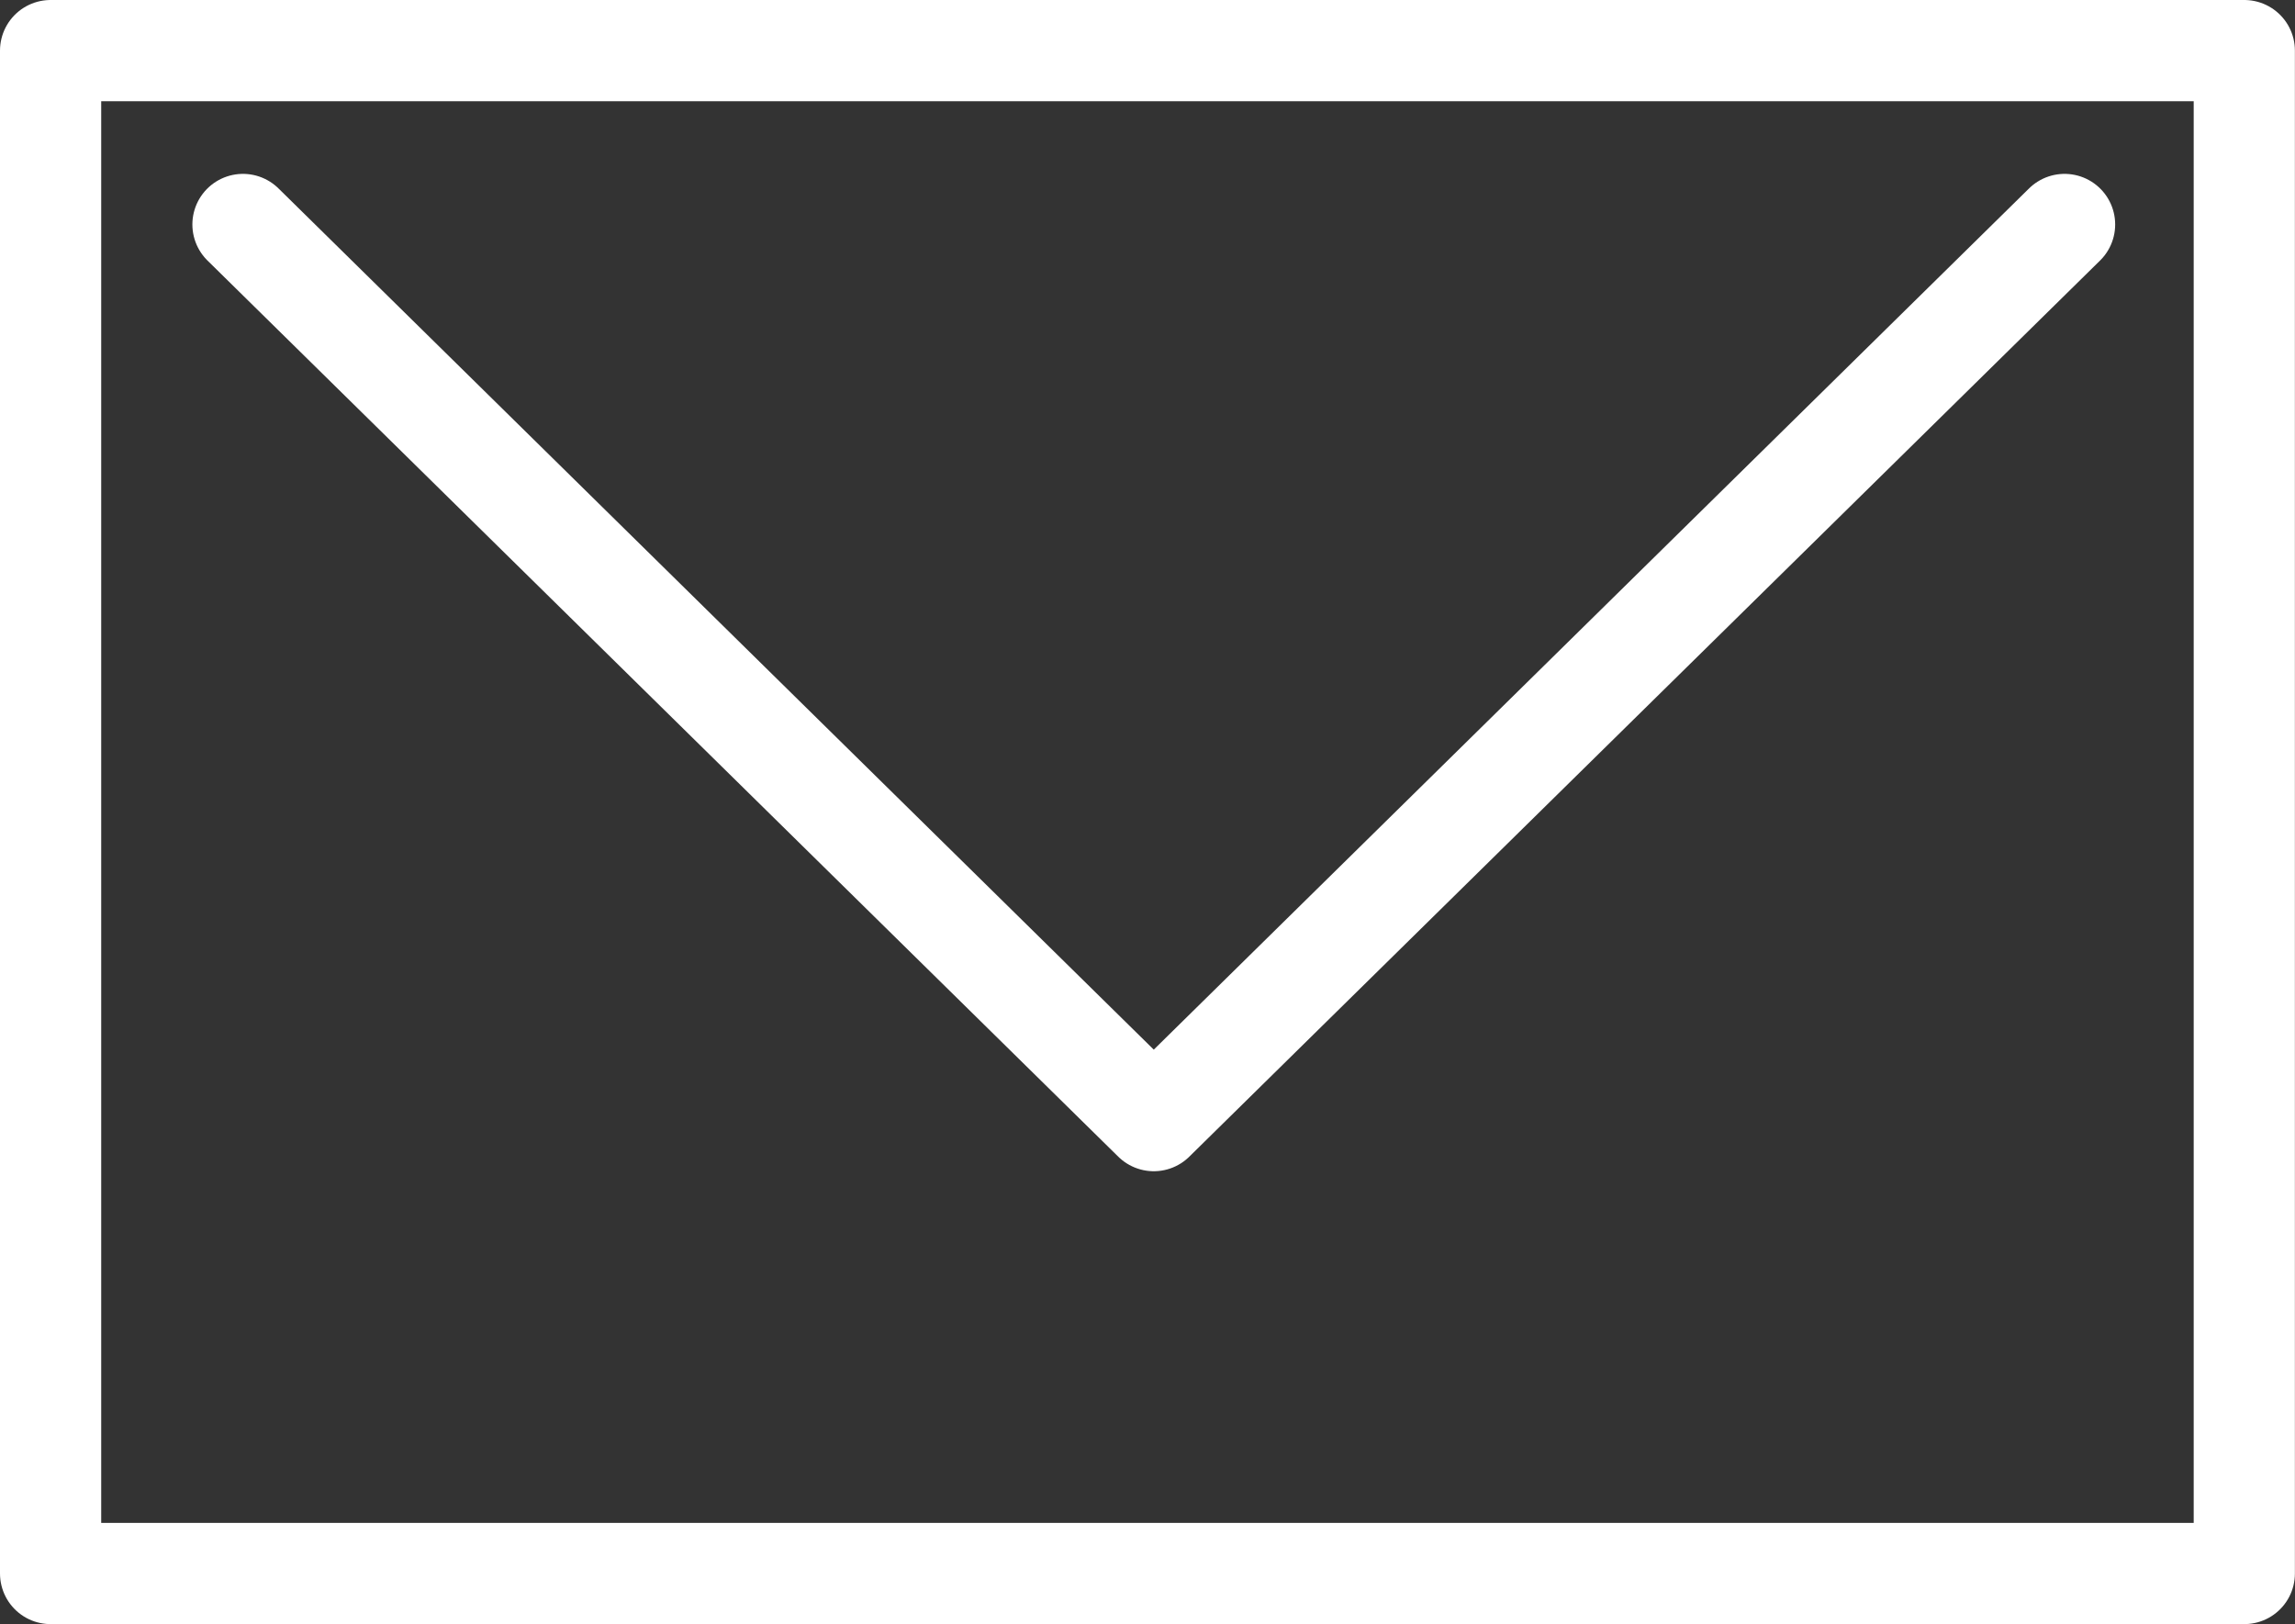 <svg xmlns="http://www.w3.org/2000/svg" width="22.678" height="16.048" viewBox="0 0 22.678 16.048">
  <rect x="0" y="0" width="22.678" height="16.048" fill="#333333" stroke="none"/>
  <g id="mail" transform="translate(-1.032 -6.097)">
    <rect id="長方形_137" data-name="長方形 137" width="21.677" height="15.048" transform="translate(1.532 6.597)" stroke-width="1" stroke="#fff" stroke-linecap="round" stroke-linejoin="round" stroke-miterlimit="10" fill="none"/>
    <path id="パス_356" data-name="パス 356" d="M21.433,8.315l-9,8.855-9-8.855" fill="none" stroke="#fff" stroke-linecap="round" stroke-linejoin="round" stroke-miterlimit="10" stroke-width="1"/>
  </g>
</svg>
